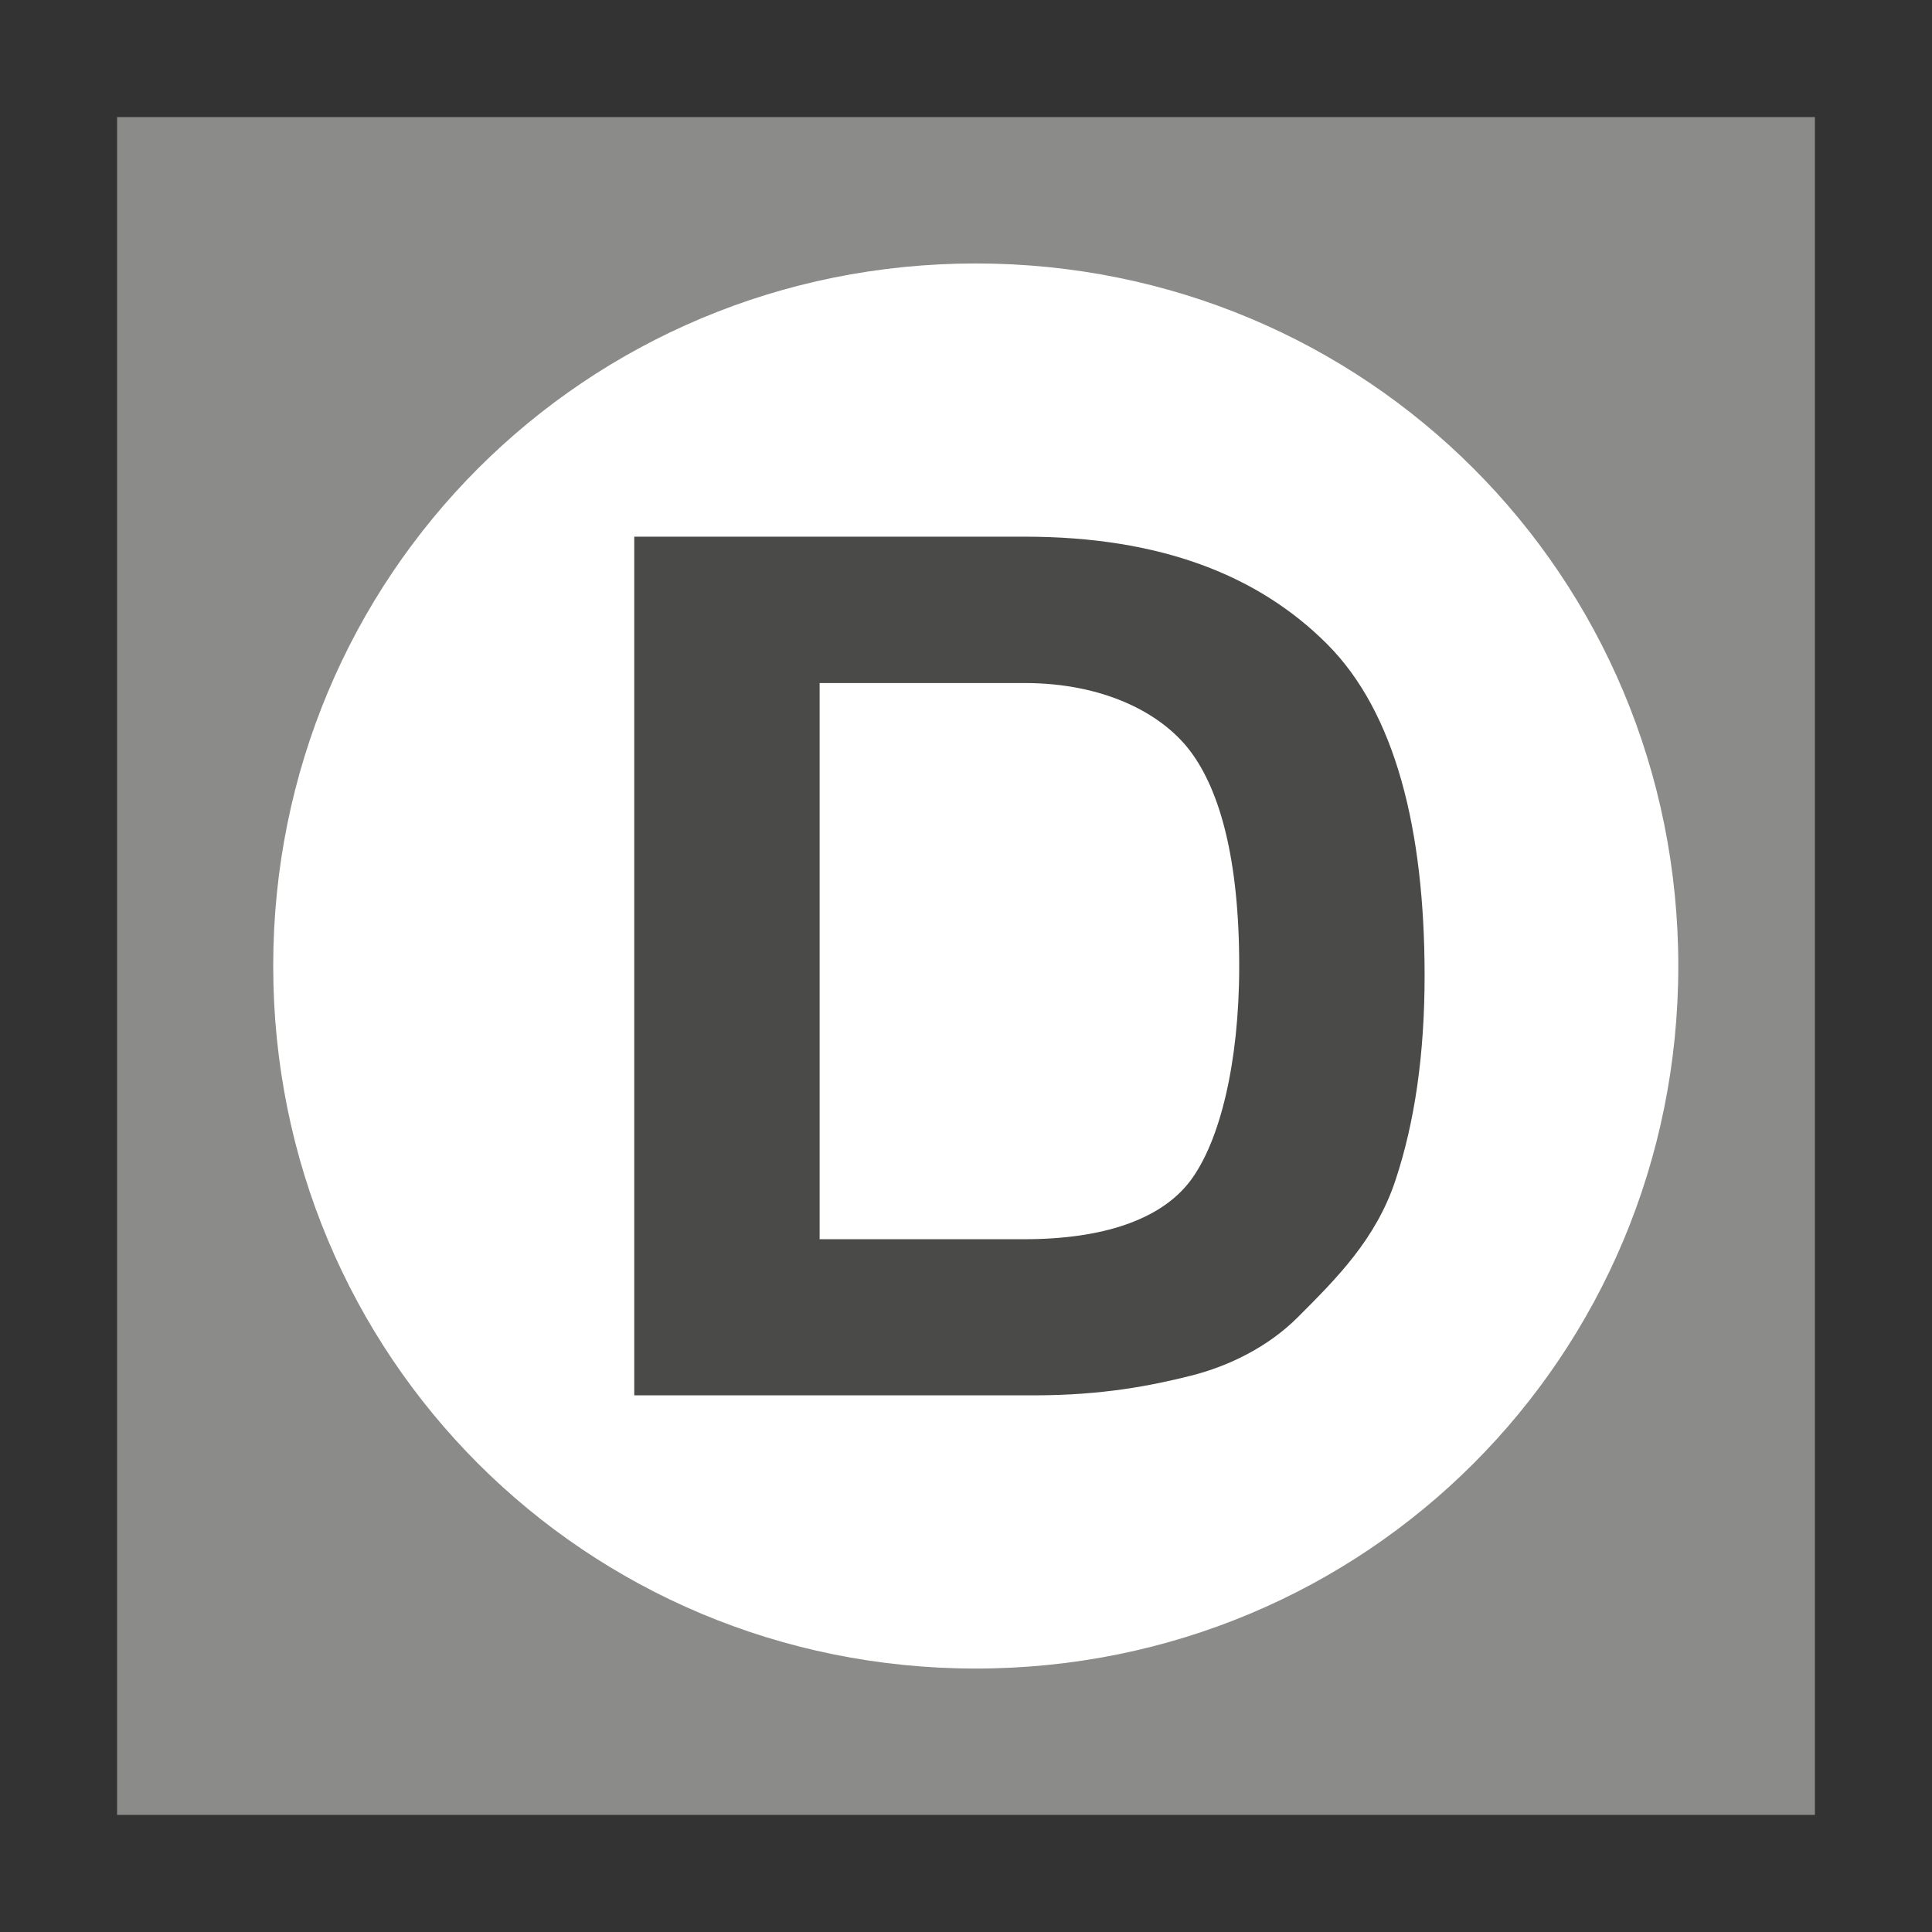 <?xml version="1.0" encoding="utf-8"?>
<!-- Generator: Adobe Illustrator 21.1.0, SVG Export Plug-In . SVG Version: 6.00 Build 0)  -->
<svg version="1.1" id="Ebene_1" xmlns="http://www.w3.org/2000/svg" xmlns:xlink="http://www.w3.org/1999/xlink" x="0px" y="0px"
	 viewBox="0 0 19.8 19.8" style="enable-background:new 0 0 19.8 19.8;" xml:space="preserve">
<rect x="0" y="0" width="19.8" height="19.8" fill="#333333" stroke="none"/>
<style type="text/css">
	.st0{fill:#8B8B8A;}
	.st1{fill:#FFFFFF;}
	.st2{enable-background:new    ;}
	.st3{fill:#4A4A49;}
</style>
<g>
	<rect x="1.2" y="1.2" class="st0" width="17.4" height="17.4"/>
	<path class="st1" d="M2.8,9.9c0-4,3.2-7.2,7.2-7.2s7.2,3.2,7.2,7.2S14,17.1,10,17.1S2.8,13.9,2.8,9.9"/>
</g>
<g class="st2">
	<path class="st3" d="M6.5,5.5h4c1.4,0,2.4,0.4,3.1,1.1s1,1.9,1,3.4c0,0.8-0.1,1.5-0.3,2.1s-0.6,1-1,1.4c-0.3,0.3-0.7,0.5-1.1,0.6
		c-0.4,0.1-0.9,0.2-1.6,0.2H6.5V5.5z M10.5,7H8.4v5.7h2.1c0.8,0,1.4-0.2,1.7-0.6c0.3-0.4,0.5-1.2,0.5-2.2c0-1.1-0.2-1.8-0.5-2.2
		S11.3,7,10.5,7z"/>
</g>
</svg>
